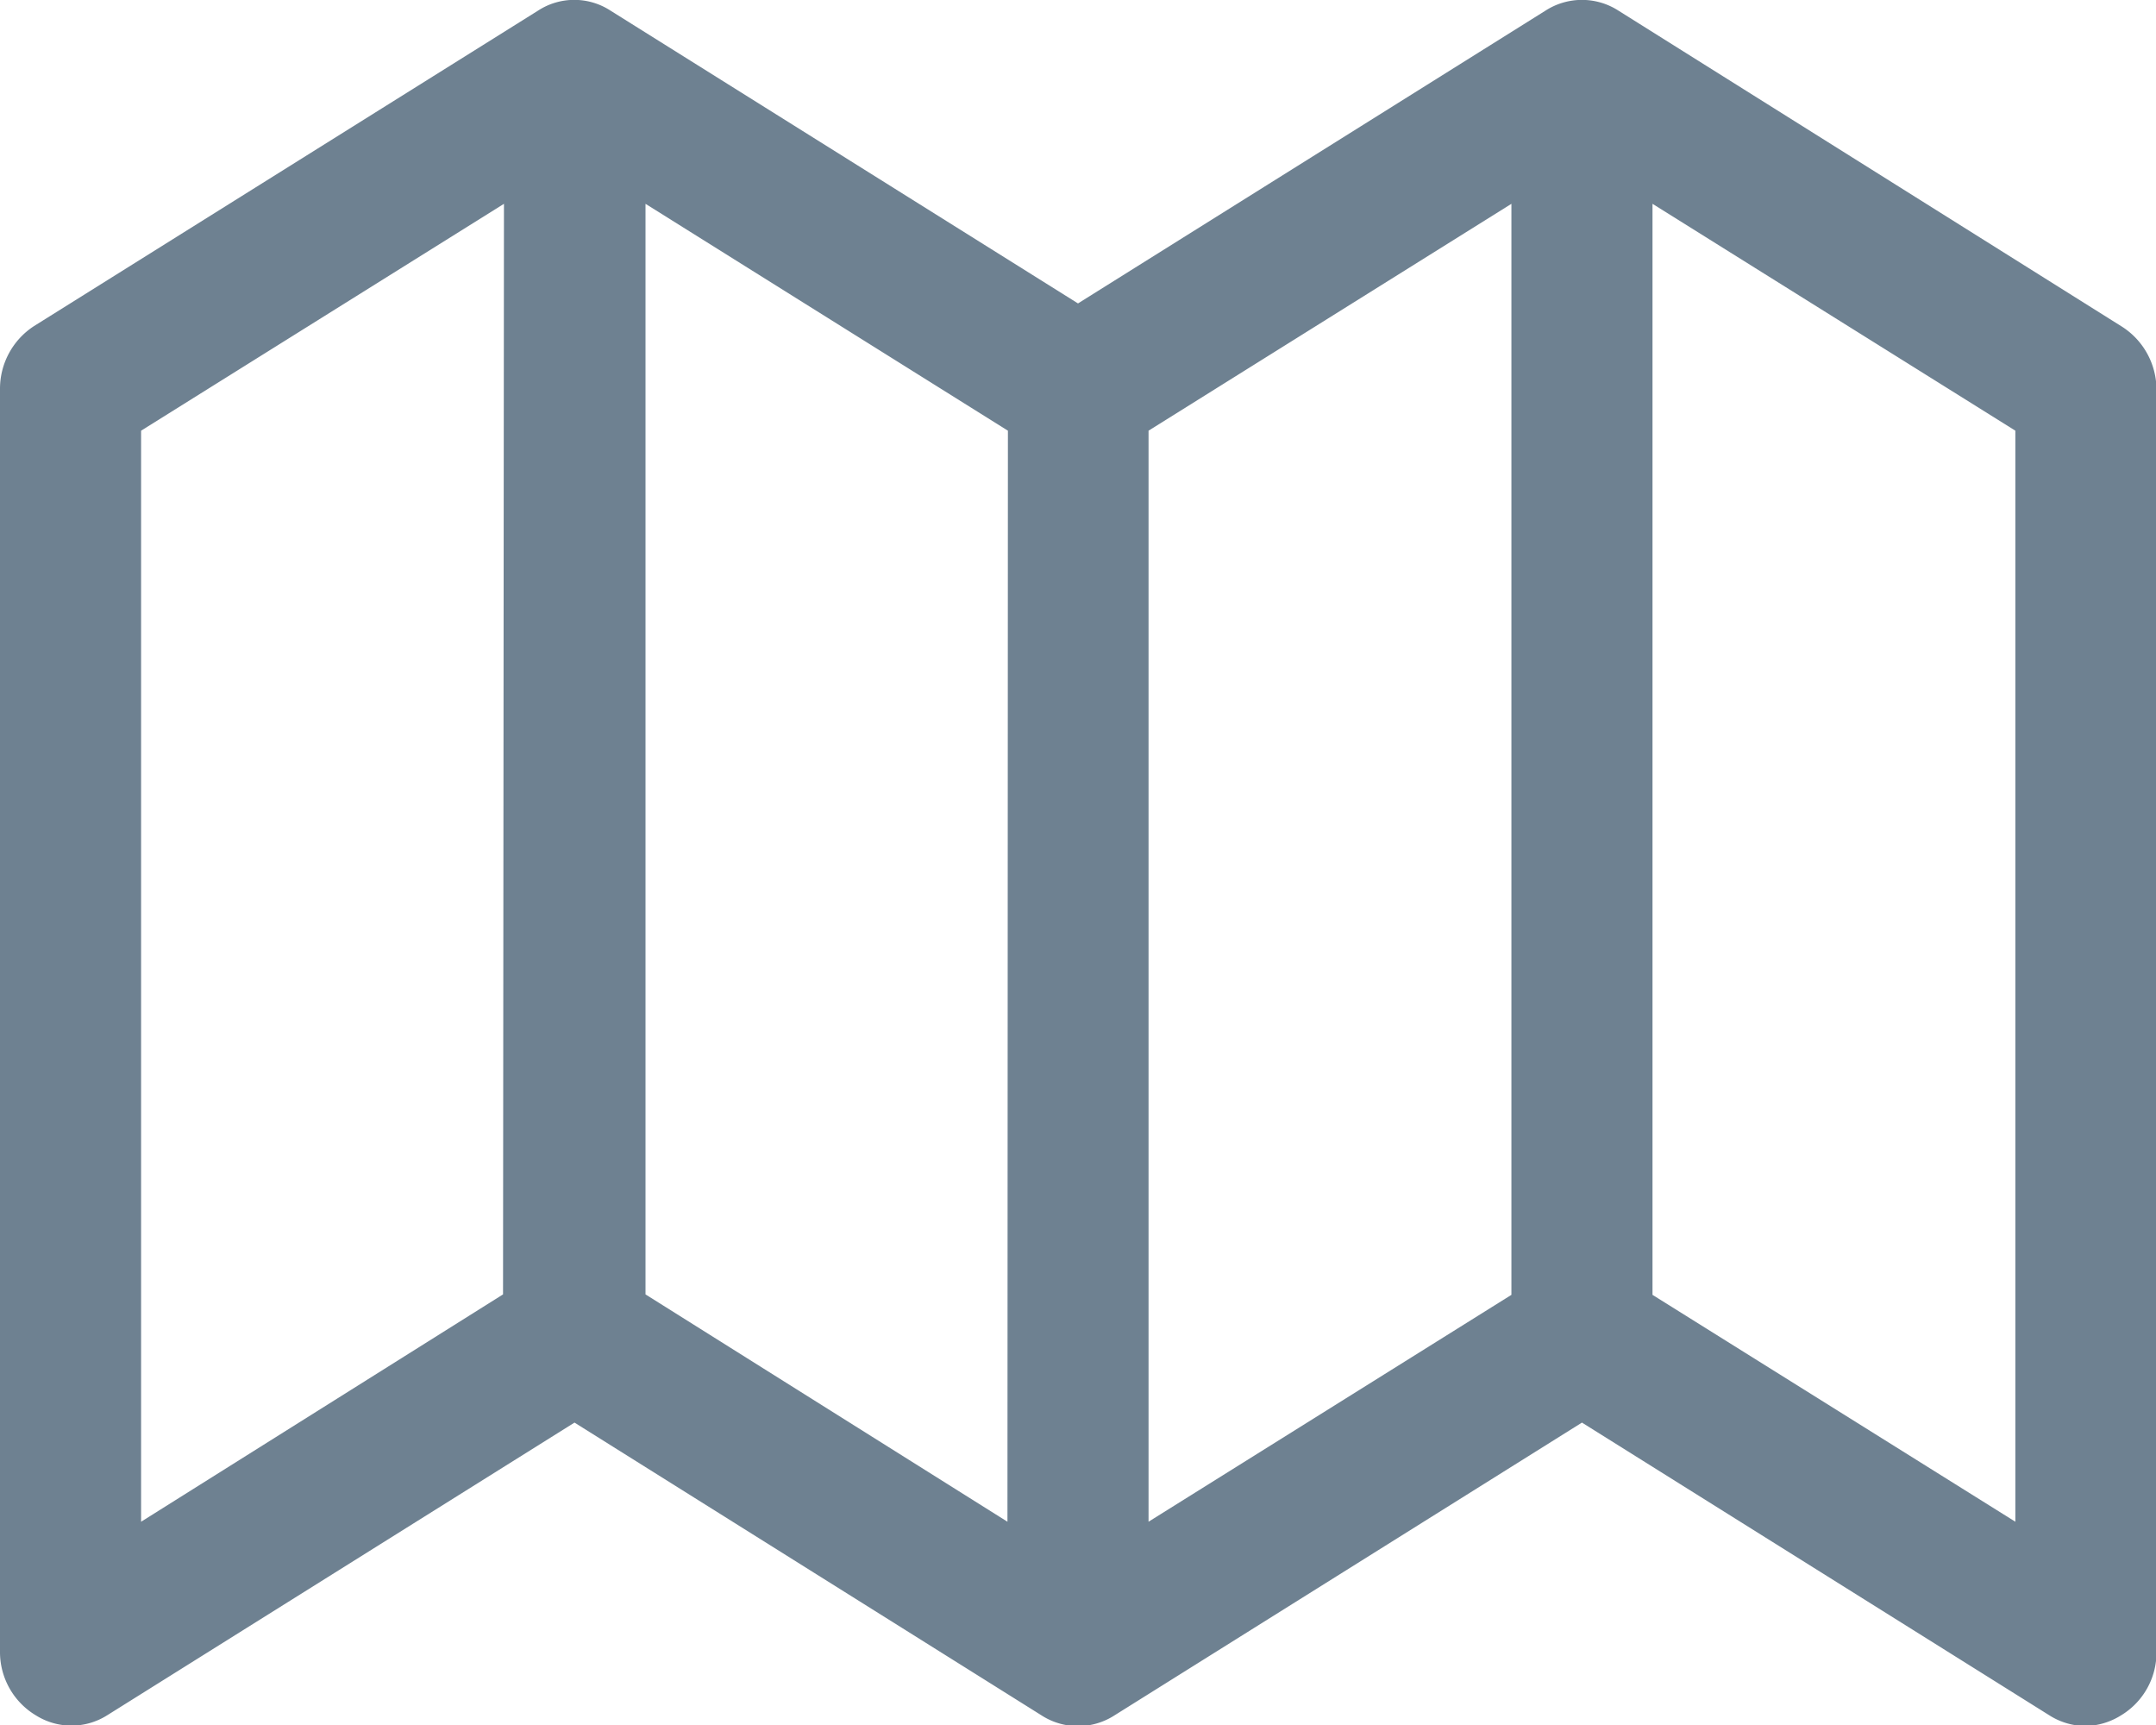 <svg xmlns="http://www.w3.org/2000/svg" viewBox="0 0 46.76 37.41"><defs><style>.cls-1{fill:#6e8191;}</style></defs><title>Fichier 26</title><g id="Calque_2" data-name="Calque 2"><g id="Page_d_accueil_1" data-name="Page d’accueil 1"><path class="cls-1" d="M46,7.07,35.1.23a1.46,1.46,0,0,0-1.58,0L23.38,6.58,13.24.23a1.44,1.44,0,0,0-1.57,0L.74,7.07A1.62,1.62,0,0,0,0,8.44V35.81A1.6,1.6,0,0,0,.78,37.2a1.45,1.45,0,0,0,1.54,0l10.14-6.35,10.13,6.35a1.46,1.46,0,0,0,1.58,0l10.14-6.35,10.14,6.35a1.48,1.48,0,0,0,.78.23A1.5,1.5,0,0,0,46,37.2a1.59,1.59,0,0,0,.77-1.39V8.44A1.62,1.62,0,0,0,46,7.07Zm-35.09,21L3.06,33V9.34l7.87-4.92ZM21.85,33,14,28.07V4.42l7.86,4.92Zm10.93-4.92L24.91,33V9.34l7.87-4.92ZM43.71,33l-7.87-4.92V4.42l7.87,4.92Z"/></g></g></svg>